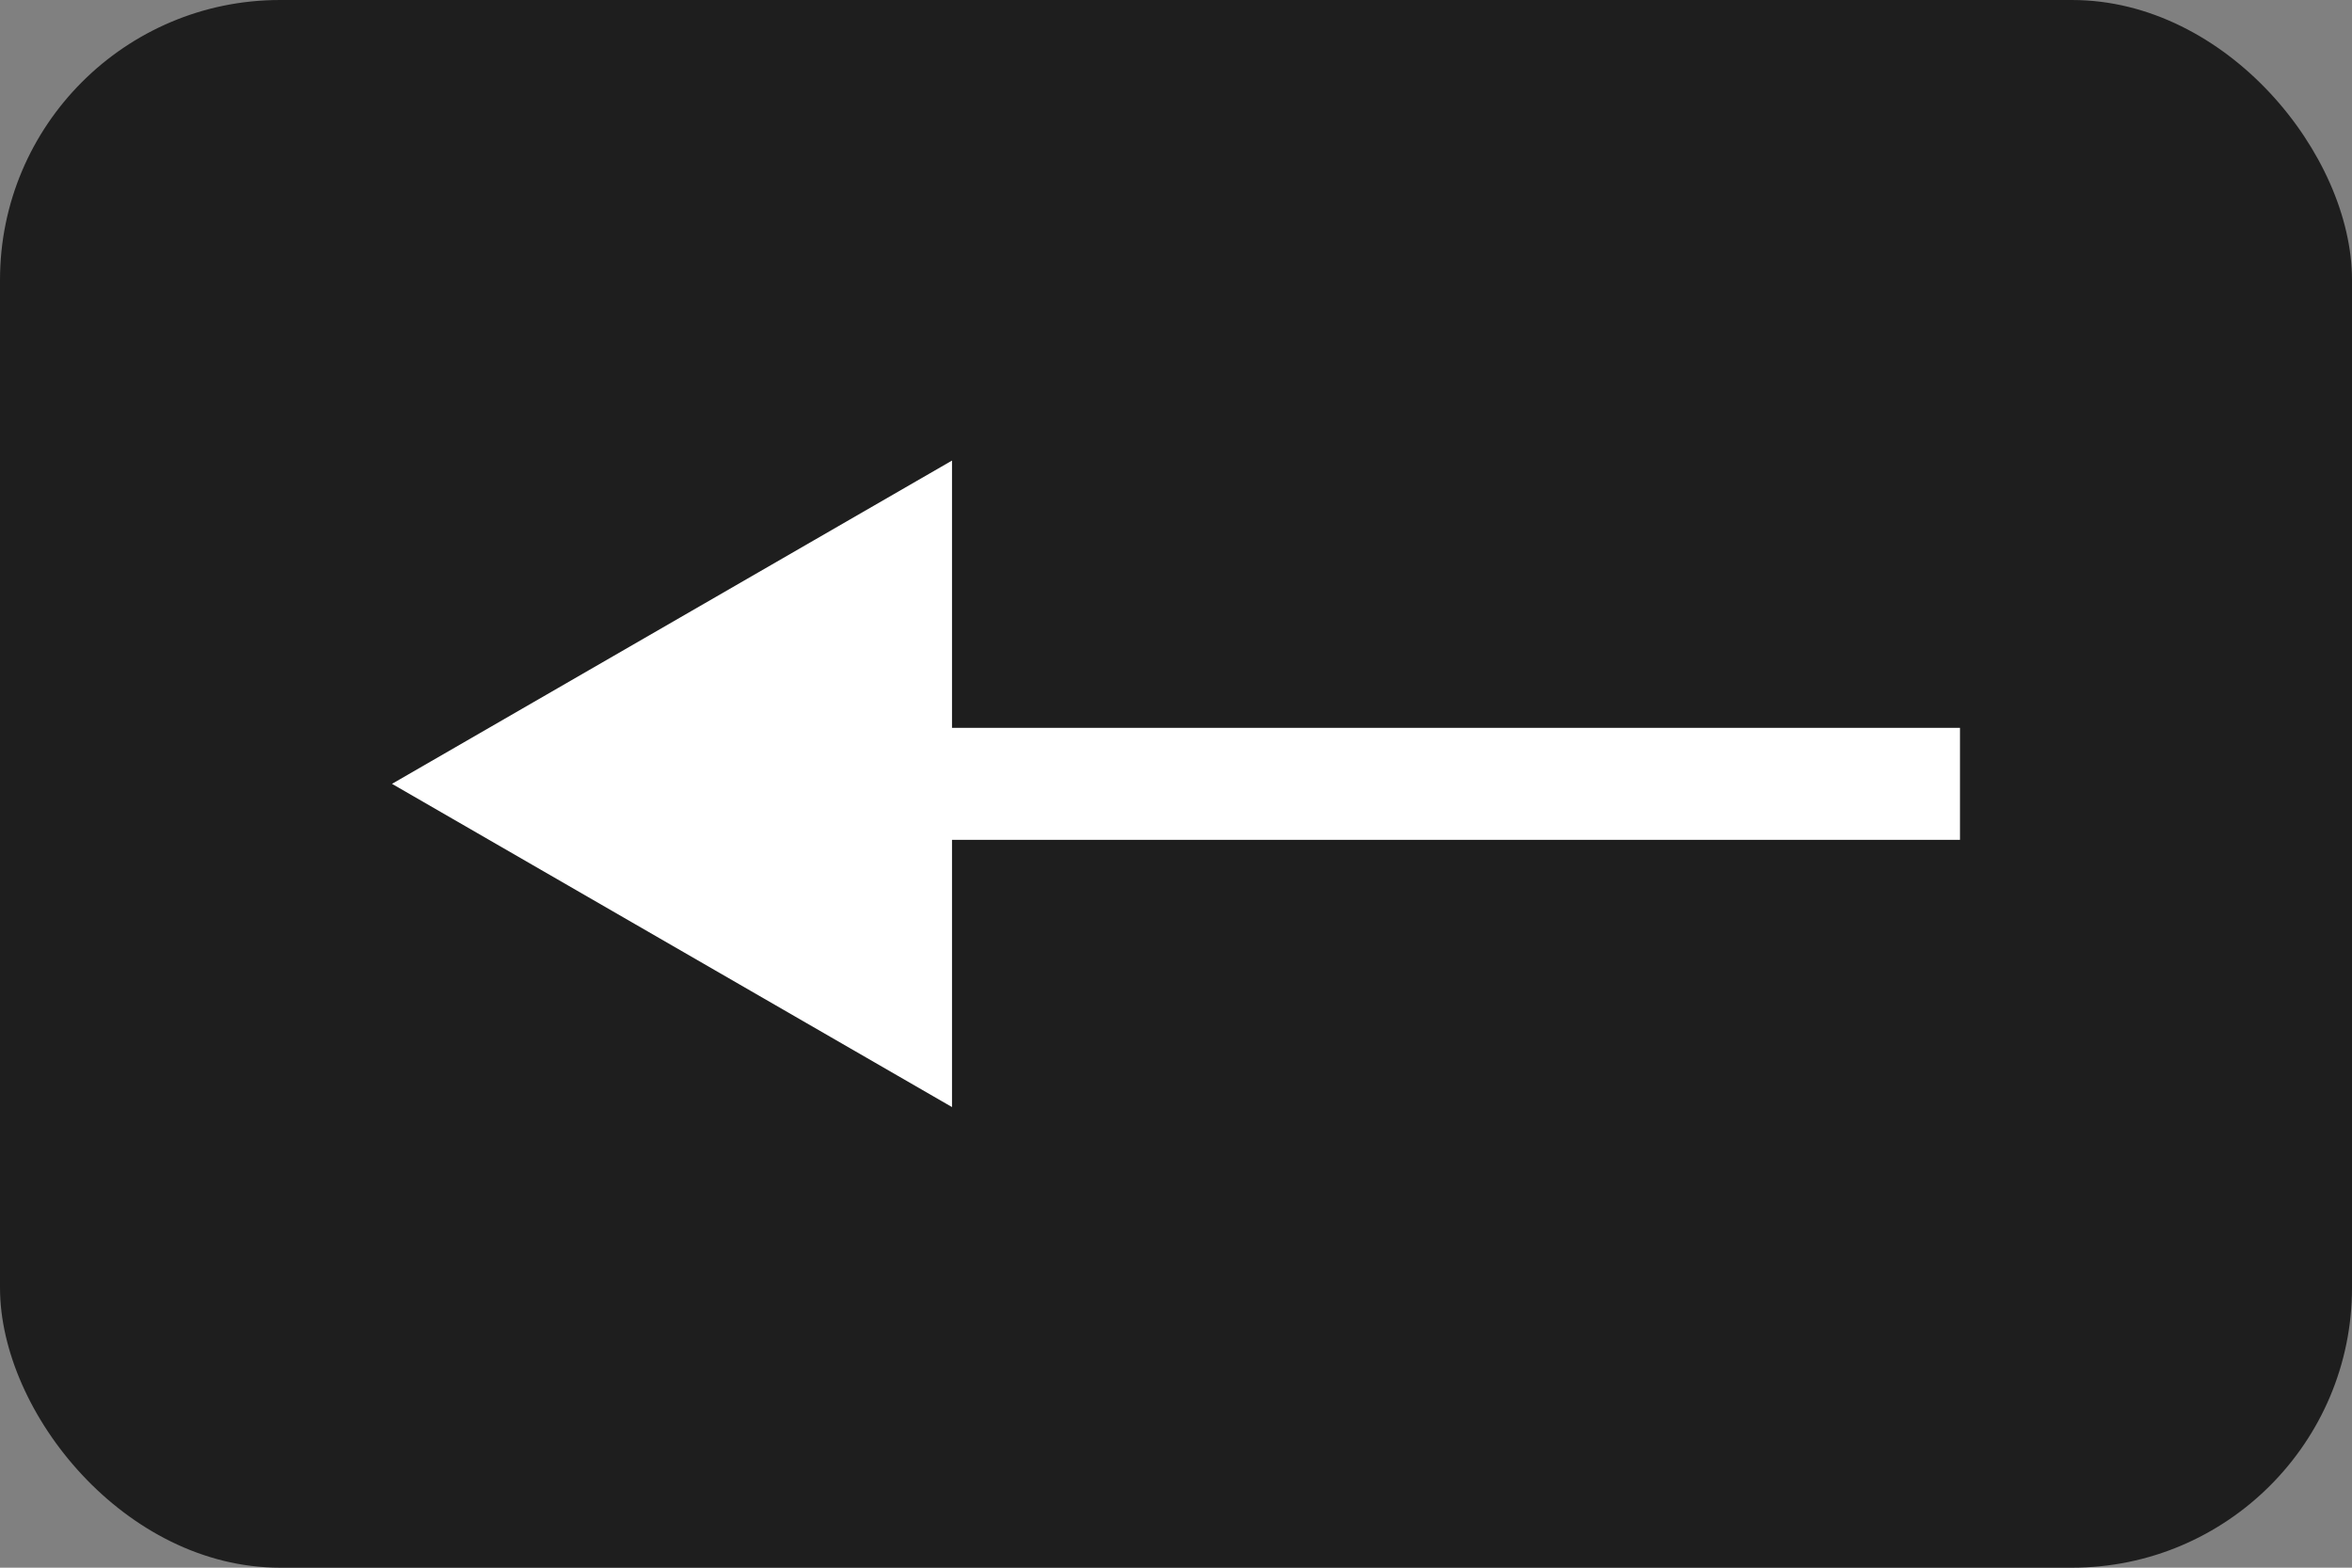 <?xml version="1.0" encoding="UTF-8"?> <svg xmlns="http://www.w3.org/2000/svg" width="42" height="28" viewBox="0 0 42 28" fill="none"><rect x="0" y="0" width="42" height="28" fill="#808080" stroke="none"/> <rect x="42" y="28" width="42" height="28" rx="5" transform="rotate(-180 42 28)" fill="#1E1E1E"></rect> <path d="M7 14L17 19.773L17 8.226L7 14ZM35 13L16 13L16 15L35 15L35 13Z" fill="white"></path> </svg> 